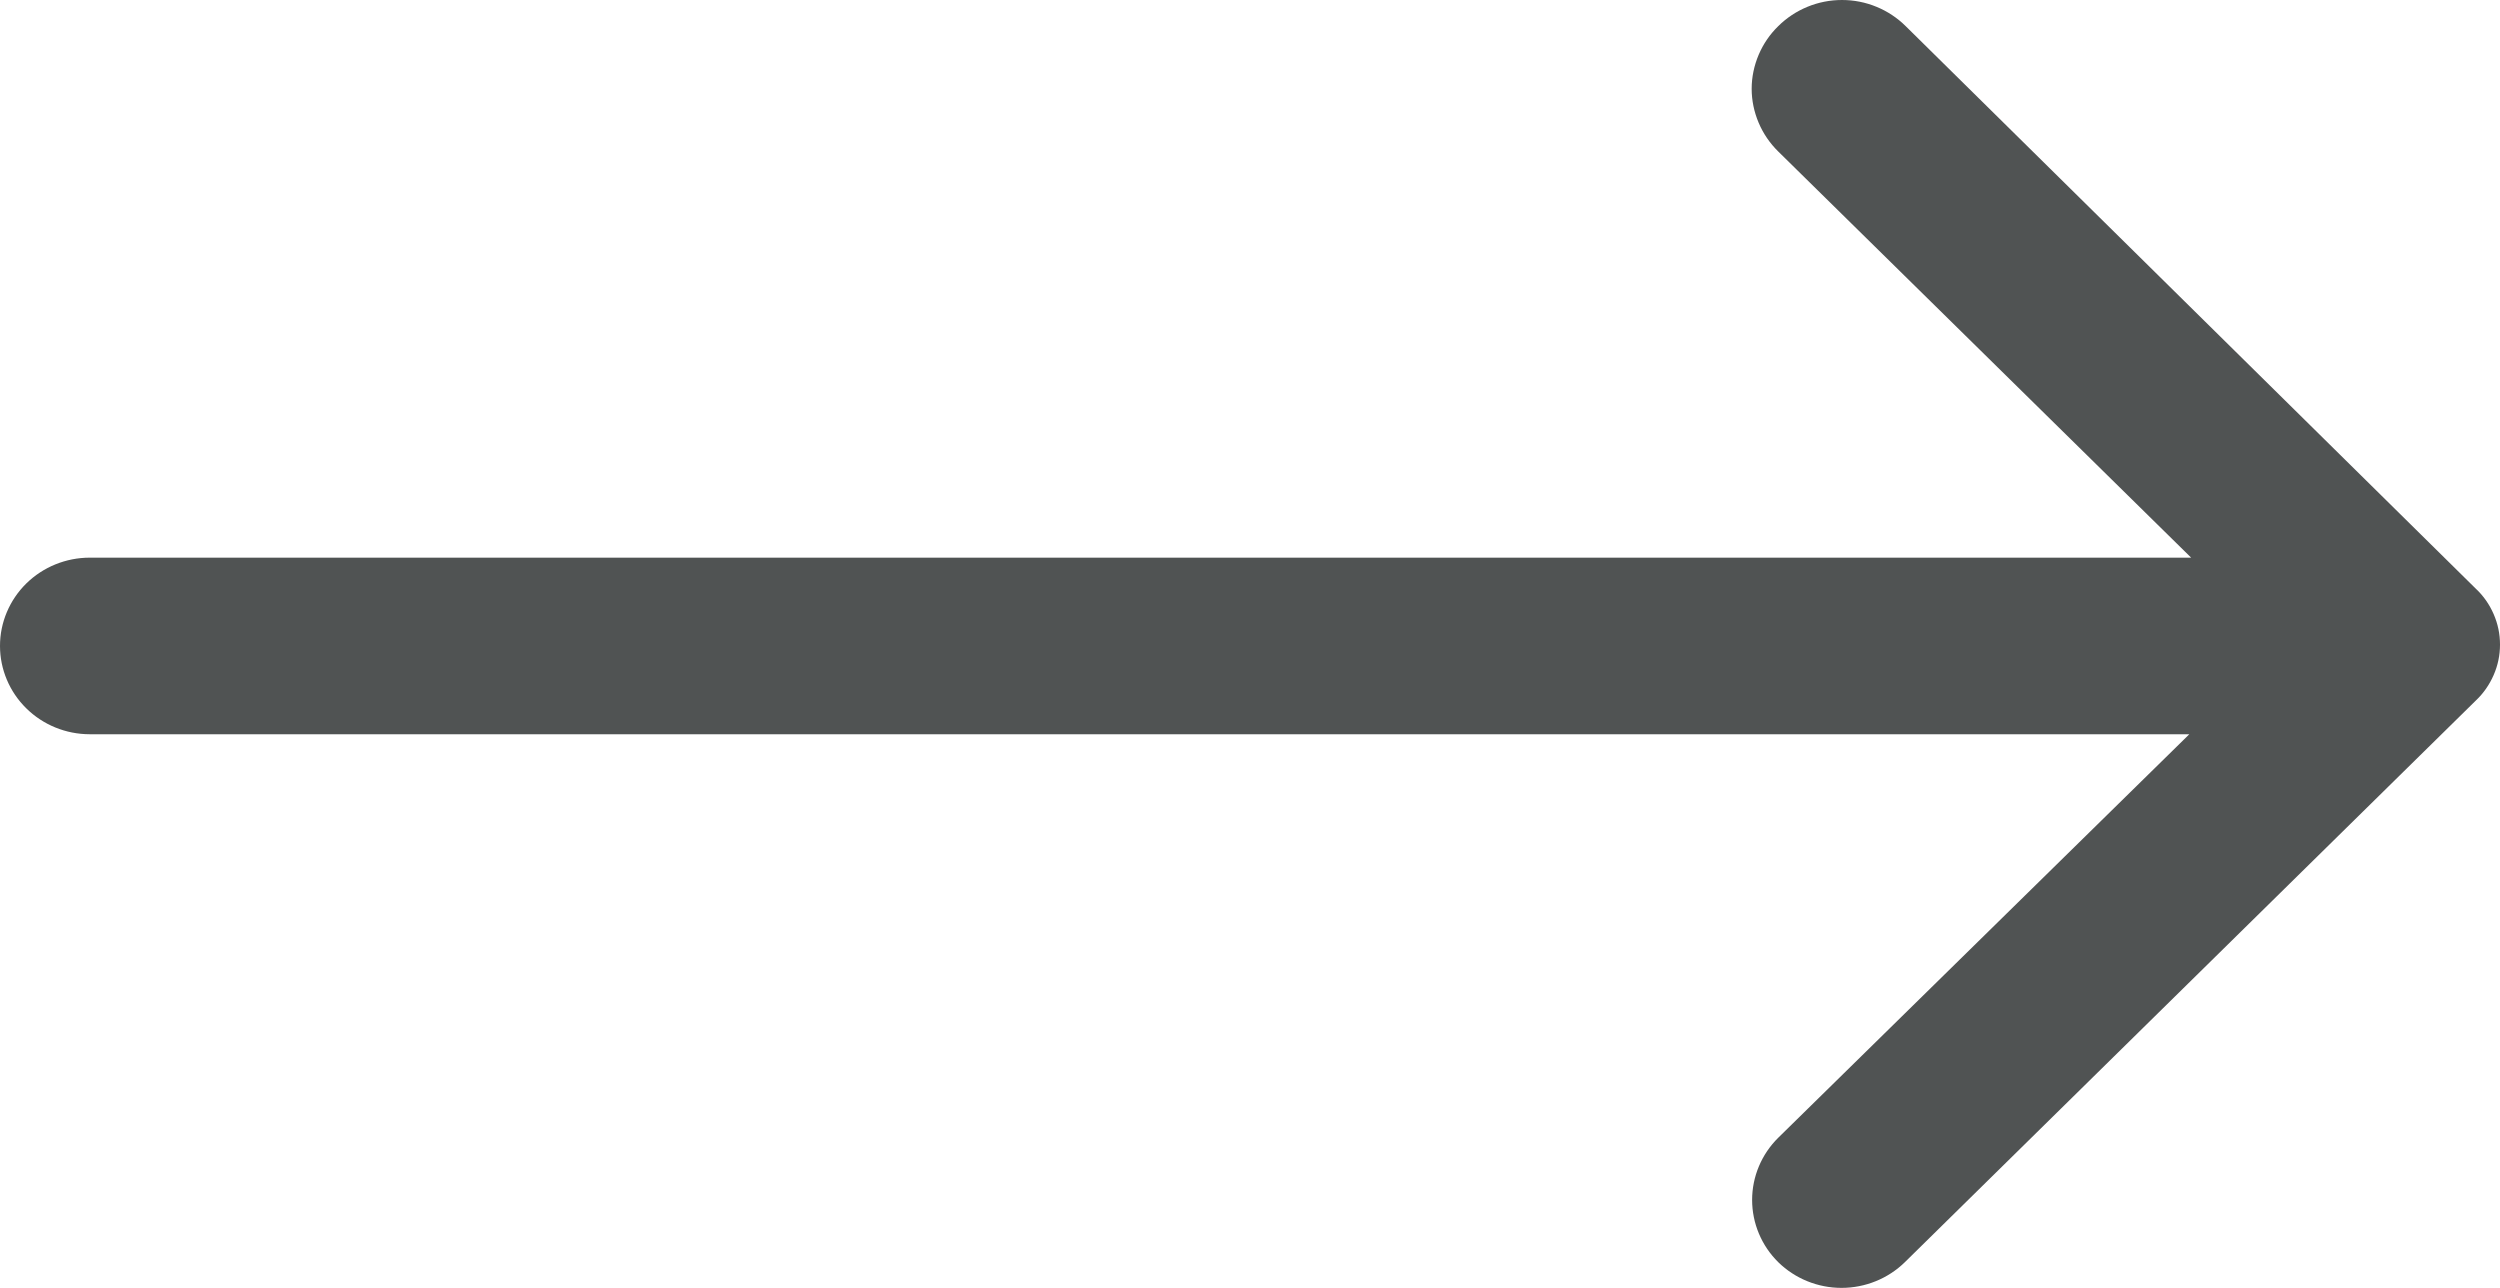 <svg width="33" height="17" viewBox="0 0 33 17" fill="none" xmlns="http://www.w3.org/2000/svg">
<path d="M23.473 0.345C23.362 0.453 23.274 0.582 23.214 0.724C23.154 0.866 23.122 1.018 23.122 1.172C23.122 1.326 23.154 1.478 23.214 1.62C23.274 1.762 23.362 1.891 23.473 2L28.923 7.361L1.185 7.361C0.871 7.361 0.569 7.484 0.347 7.702C0.125 7.921 0 8.217 0 8.526C0 8.835 0.125 9.132 0.347 9.35C0.569 9.569 0.871 9.692 1.185 9.692L28.899 9.692L23.473 15.018C23.252 15.236 23.128 15.532 23.128 15.839C23.128 16.147 23.252 16.443 23.473 16.661C23.695 16.878 23.995 17 24.308 17C24.621 17 24.922 16.878 25.144 16.661L32.679 9.249C32.781 9.153 32.861 9.038 32.916 8.911C32.972 8.784 33 8.647 33 8.509C33 8.37 32.972 8.234 32.916 8.106C32.861 7.979 32.781 7.864 32.679 7.769L25.155 0.345C25.045 0.236 24.914 0.149 24.77 0.09C24.625 0.03 24.471 0 24.314 0C24.158 0 24.003 0.03 23.858 0.09C23.714 0.149 23.583 0.236 23.473 0.345Z" fill="#505353"/>
</svg>
